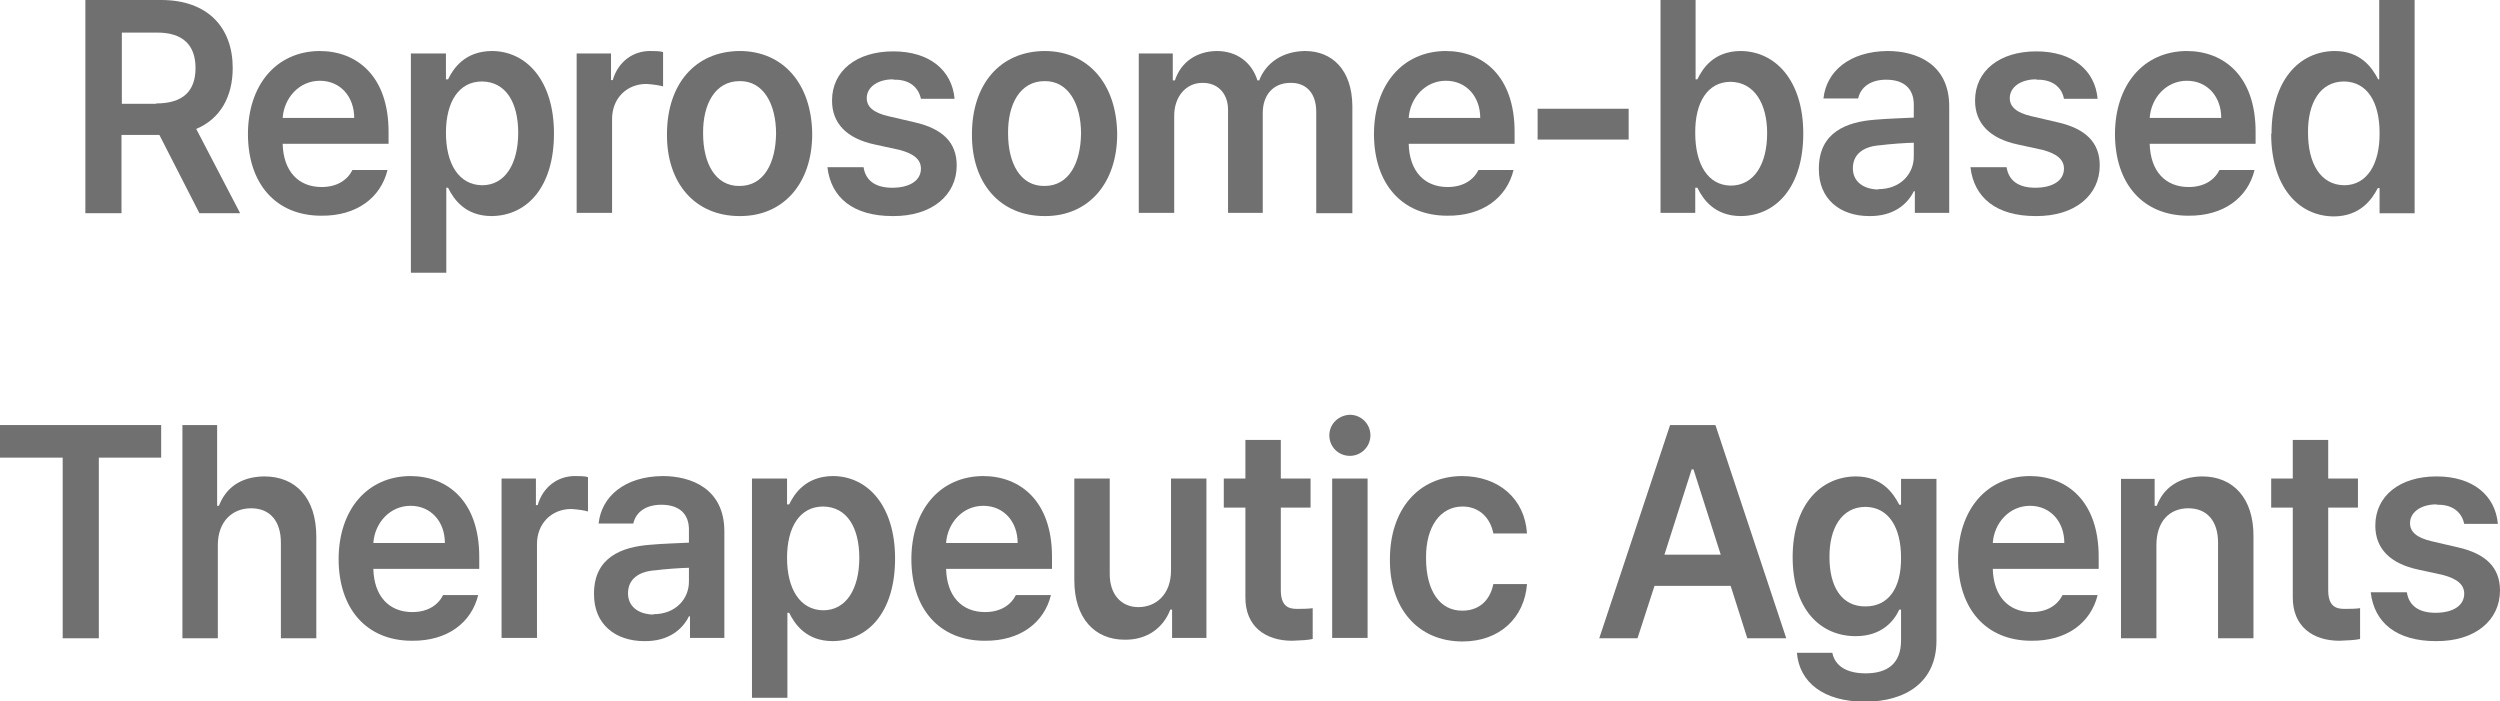 <?xml version="1.0" encoding="UTF-8"?>
<svg id="_레이어_2" data-name="레이어 2" xmlns="http://www.w3.org/2000/svg" viewBox="0 0 70.58 19.8">
  <defs>
    <style>
      .cls-1 {
        fill: #717071;
      }
    </style>
  </defs>
  <g id="_레이어_1-2" data-name="레이어 1">
    <g>
      <path class="cls-1" d="m2.42,0h2.13c1.32,0,2.02.78,2.02,1.92,0,.82-.36,1.44-1.03,1.72l1.24,2.38h-1.15l-1.13-2.21h-1.07v2.21h-1.02V0Zm1.99,2.92c.77,0,1.11-.36,1.11-1s-.35-1.01-1.11-1h-.97v2.01h.97Z"/>
      <path class="cls-1" d="m7,3.79c0-1.39.8-2.34,2.02-2.35,1.05,0,1.95.7,1.95,2.28v.34h-2.99c.02.77.44,1.22,1.1,1.22.44,0,.73-.2.87-.48h.99c-.19.78-.87,1.3-1.87,1.29-1.28,0-2.07-.9-2.07-2.31Zm3-.46c0-.6-.39-1.05-.97-1.05s-1.01.48-1.05,1.05h2.02Z"/>
      <path class="cls-1" d="m11.61,1.51h.98v.73h.06c.15-.31.47-.79,1.23-.8.98,0,1.76.83,1.76,2.33s-.75,2.32-1.76,2.33c-.74,0-1.07-.47-1.23-.8h-.05v2.4h-1V1.51Zm2,3.72c.66,0,1.02-.62,1.02-1.48s-.35-1.44-1.02-1.45c-.66,0-1.02.58-1.02,1.45s.36,1.47,1.02,1.48Z"/>
      <path class="cls-1" d="m16.28,1.51h.97v.75h.05c.15-.52.57-.82,1.05-.82.12,0,.28,0,.37.03v.97c-.09-.03-.3-.06-.47-.07-.56,0-.97.41-.97.99v2.65h-1V1.51Z"/>
      <path class="cls-1" d="m18.83,3.79c0-1.41.79-2.34,2.05-2.35,1.24,0,2.04.94,2.05,2.35,0,1.38-.81,2.32-2.05,2.31-1.26,0-2.06-.93-2.05-2.31Zm2.05,1.46c.69,0,1.02-.65,1.03-1.48,0-.82-.35-1.49-1.03-1.48-.69,0-1.04.65-1.03,1.48,0,.83.34,1.49,1.03,1.48Z"/>
      <path class="cls-1" d="m25.21,2.24c-.43,0-.74.22-.74.53,0,.24.18.41.61.51l.73.17c.81.18,1.2.58,1.2,1.22,0,.84-.7,1.44-1.81,1.43-1.1,0-1.74-.51-1.84-1.38h1.02c.06.39.35.58.81.58.49,0,.81-.2.81-.54,0-.25-.19-.42-.61-.53l-.69-.15c-.8-.17-1.21-.6-1.21-1.24,0-.84.69-1.39,1.73-1.39,1.03,0,1.66.54,1.73,1.34h-.95c-.07-.33-.33-.55-.76-.54Z"/>
      <path class="cls-1" d="m27.44,3.79c0-1.41.79-2.34,2.05-2.35,1.24,0,2.04.94,2.05,2.35,0,1.38-.81,2.32-2.05,2.31-1.26,0-2.06-.93-2.05-2.31Zm2.05,1.46c.69,0,1.02-.65,1.03-1.48,0-.82-.35-1.49-1.03-1.48-.69,0-1.04.65-1.03,1.48,0,.83.34,1.49,1.03,1.48Z"/>
      <path class="cls-1" d="m32.16,1.51h.95v.76h.06c.17-.52.61-.82,1.18-.83.57,0,.99.32,1.15.83h.05c.19-.5.66-.82,1.29-.83.78,0,1.33.54,1.34,1.55v3.03h-1.02v-2.86c0-.57-.32-.83-.73-.82-.49,0-.78.35-.78.85v2.82h-.98v-2.91c0-.47-.3-.77-.73-.76-.44,0-.79.37-.79.93v2.74h-1V1.51Z"/>
      <path class="cls-1" d="m38.79,3.79c0-1.39.8-2.34,2.02-2.35,1.05,0,1.95.7,1.95,2.28v.34h-2.99c.02.77.44,1.22,1.1,1.22.44,0,.73-.2.87-.48h.99c-.19.78-.87,1.3-1.87,1.29-1.28,0-2.07-.9-2.07-2.31Zm3-.46c0-.6-.39-1.05-.97-1.05s-1.01.48-1.05,1.05h2.02Z"/>
      <path class="cls-1" d="m45.98,3.94h-2.57v-.87h2.57v.87Z"/>
      <path class="cls-1" d="m46.87,0h1v2.24h.05c.15-.31.46-.79,1.21-.8.99,0,1.78.83,1.78,2.33s-.76,2.32-1.76,2.33c-.74,0-1.07-.47-1.23-.8h-.06v.71h-.98V0Zm1.99,5.24c.67,0,1.03-.62,1.03-1.48,0-.83-.36-1.44-1.03-1.45-.65,0-1.01.58-1,1.45,0,.88.36,1.47,1,1.48Z"/>
      <path class="cls-1" d="m52.93,3.38c.31-.03.92-.05,1.1-.06v-.37c0-.44-.27-.7-.78-.7-.44,0-.72.21-.79.53h-.98c.08-.76.73-1.33,1.81-1.34.81,0,1.74.36,1.74,1.56v3.01h-.97v-.61h-.03c-.18.37-.58.71-1.26.7-.81,0-1.43-.47-1.42-1.34,0-1.03.79-1.32,1.58-1.38Zm.1,1.96c.62,0,1.01-.43,1-.94v-.37c-.19,0-.73.04-.94.07-.48.03-.78.25-.78.65,0,.38.3.59.71.6Z"/>
      <path class="cls-1" d="m57.48,2.24c-.43,0-.74.22-.74.53,0,.24.18.41.61.51l.73.17c.81.18,1.2.58,1.2,1.22,0,.84-.7,1.44-1.81,1.43-1.1,0-1.74-.51-1.84-1.38h1.02c.06.39.35.58.81.58.49,0,.81-.2.81-.54,0-.25-.19-.42-.61-.53l-.69-.15c-.8-.17-1.21-.6-1.21-1.24,0-.84.69-1.39,1.73-1.39,1.03,0,1.66.54,1.73,1.34h-.95c-.06-.33-.33-.55-.76-.54Z"/>
      <path class="cls-1" d="m59.71,3.79c0-1.39.8-2.34,2.02-2.35,1.05,0,1.95.7,1.95,2.28v.34h-2.99c.02.77.44,1.22,1.1,1.22.44,0,.73-.2.87-.48h.99c-.19.78-.87,1.3-1.87,1.29-1.28,0-2.07-.9-2.07-2.31Zm3-.46c0-.6-.39-1.05-.97-1.05s-1.01.48-1.05,1.05h2.02Z"/>
      <path class="cls-1" d="m64.13,3.77c0-1.5.78-2.32,1.78-2.33.75,0,1.07.49,1.23.8h.03V0h1v6.02h-.99v-.71h-.05c-.17.33-.5.79-1.23.8-1.02,0-1.78-.85-1.78-2.33Zm2.05,1.46c.64,0,1.01-.59,1-1.48,0-.87-.35-1.44-1-1.45-.68,0-1.03.61-1.02,1.45,0,.86.35,1.47,1.02,1.48Z"/>
      <path class="cls-1" d="m0,12h4.55v.92h-1.76v5.1h-1.02v-5.1H0v-.92Z"/>
      <path class="cls-1" d="m6.15,18.02h-1v-6.02h.98v2.28h.05c.2-.51.61-.82,1.28-.83.89,0,1.47.61,1.47,1.7v2.87h-1v-2.7c0-.61-.31-.97-.84-.97s-.94.37-.94,1.04v2.63Z"/>
      <path class="cls-1" d="m9.56,15.79c0-1.39.8-2.34,2.02-2.35,1.05,0,1.95.7,1.95,2.28v.34h-2.99c.02.77.44,1.22,1.1,1.22.44,0,.73-.2.87-.48h.99c-.19.78-.87,1.3-1.87,1.29-1.28,0-2.07-.9-2.07-2.31Zm3-.46c0-.6-.39-1.05-.97-1.05s-1.01.48-1.05,1.05h2.02Z"/>
      <path class="cls-1" d="m14.16,13.51h.97v.75h.05c.15-.52.57-.82,1.05-.82.12,0,.28,0,.37.03v.97c-.09-.03-.3-.06-.47-.07-.56,0-.97.41-.97.99v2.65h-1v-4.5Z"/>
      <path class="cls-1" d="m18.35,15.38c.31-.03.92-.05,1.1-.06v-.37c0-.44-.27-.7-.78-.7-.44,0-.72.21-.79.53h-.98c.08-.76.73-1.33,1.81-1.34.81,0,1.74.36,1.74,1.56v3.01h-.97v-.61h-.03c-.18.37-.58.71-1.26.7-.81,0-1.43-.47-1.42-1.34,0-1.03.79-1.32,1.58-1.38Zm.1,1.96c.62,0,1.01-.43,1-.94v-.37c-.19,0-.73.04-.94.07-.48.03-.78.25-.78.65,0,.38.3.59.71.6Z"/>
      <path class="cls-1" d="m21.24,13.51h.98v.73h.06c.15-.31.47-.79,1.23-.8.98,0,1.76.83,1.76,2.33s-.75,2.32-1.76,2.33c-.74,0-1.07-.47-1.23-.8h-.05v2.4h-1v-6.19Zm2,3.72c.66,0,1.02-.62,1.02-1.48s-.35-1.44-1.02-1.45c-.66,0-1.02.58-1.02,1.45s.36,1.47,1.02,1.48Z"/>
      <path class="cls-1" d="m25.73,15.79c0-1.39.8-2.34,2.02-2.35,1.05,0,1.95.7,1.95,2.28v.34h-2.99c.02.77.44,1.22,1.1,1.22.44,0,.73-.2.87-.48h.99c-.19.78-.87,1.3-1.87,1.29-1.28,0-2.07-.9-2.07-2.31Zm3-.46c0-.6-.39-1.05-.97-1.05s-1.01.48-1.05,1.05h2.02Z"/>
      <path class="cls-1" d="m33.06,13.51h1v4.5h-.97v-.8h-.05c-.19.5-.64.86-1.29.85-.84,0-1.42-.6-1.42-1.68v-2.87h1v2.7c0,.58.33.93.81.93s.92-.34.92-1.04v-2.6Z"/>
      <path class="cls-1" d="m37,14.33h-.84v2.33c0,.44.2.53.45.53.12,0,.32,0,.45-.02v.87c-.13.03-.32.04-.58.05-.75,0-1.33-.4-1.32-1.24v-2.52h-.61v-.82h.61v-1.09h1v1.09h.84v.82Z"/>
      <path class="cls-1" d="m38.11,11.71c.32,0,.58.26.58.58s-.26.58-.58.58-.58-.25-.58-.58.27-.57.58-.58Zm-.5,1.8h1v4.5h-1v-4.5Z"/>
      <path class="cls-1" d="m39.24,15.79c0-1.39.79-2.34,2.03-2.35,1.05,0,1.78.65,1.84,1.62h-.95c-.08-.42-.38-.76-.87-.76-.62,0-1.04.56-1.03,1.46,0,.93.4,1.49,1.03,1.48.44,0,.77-.26.87-.75h.95c-.07.94-.76,1.62-1.82,1.62-1.28,0-2.06-.96-2.05-2.31Z"/>
      <path class="cls-1" d="m45.15,18.02l2-6.02h1.28l2,6.02h-1.1l-.47-1.48h-2.15l-.48,1.48h-1.08Zm3.43-2.36l-.77-2.41h-.05l-.77,2.41h1.59Z"/>
      <path class="cls-1" d="m50.73,18.43h1c.08.39.43.58.94.58.61,0,1-.27,1-.93v-.87h-.05c-.15.33-.5.75-1.23.75-1,0-1.78-.76-1.78-2.23s.78-2.27,1.78-2.28c.75,0,1.07.49,1.23.8h.05v-.73h1v4.57c0,1.16-.86,1.72-2.02,1.72s-1.85-.54-1.92-1.38Zm1.94-1.31c.64,0,1.01-.51,1-1.38,0-.85-.35-1.42-1-1.43-.68,0-1.03.61-1.02,1.43,0,.83.35,1.39,1.02,1.38Z"/>
      <path class="cls-1" d="m55.28,15.79c0-1.39.8-2.34,2.02-2.35,1.05,0,1.95.7,1.95,2.28v.34h-2.99c.02.77.44,1.22,1.1,1.22.44,0,.73-.2.87-.48h.99c-.19.78-.87,1.3-1.87,1.29-1.28,0-2.07-.9-2.07-2.31Zm3-.46c0-.6-.39-1.05-.97-1.05s-1.01.48-1.05,1.05h2.02Z"/>
      <path class="cls-1" d="m60.88,18.02h-1v-4.5h.95v.76h.06c.19-.51.63-.82,1.28-.83.88,0,1.46.62,1.45,1.7v2.87h-1v-2.7c0-.61-.31-.97-.84-.97s-.9.37-.9,1.04v2.63Z"/>
      <path class="cls-1" d="m66.57,14.33h-.84v2.33c0,.44.2.53.45.53.12,0,.32,0,.45-.02v.87c-.13.03-.32.04-.58.05-.75,0-1.33-.4-1.32-1.24v-2.52h-.61v-.82h.61v-1.09h1v1.09h.84v.82Z"/>
      <path class="cls-1" d="m68.78,14.24c-.43,0-.74.22-.74.53,0,.24.18.41.61.51l.73.17c.81.18,1.2.58,1.2,1.22,0,.84-.7,1.44-1.81,1.43-1.1,0-1.74-.51-1.84-1.38h1.02c.06.39.35.58.81.58.49,0,.81-.2.81-.54,0-.25-.19-.42-.61-.53l-.69-.15c-.8-.17-1.21-.6-1.21-1.24,0-.84.69-1.39,1.73-1.39,1.03,0,1.66.54,1.73,1.34h-.95c-.07-.33-.33-.55-.76-.54Z"/>
    </g>
  </g>
</svg>